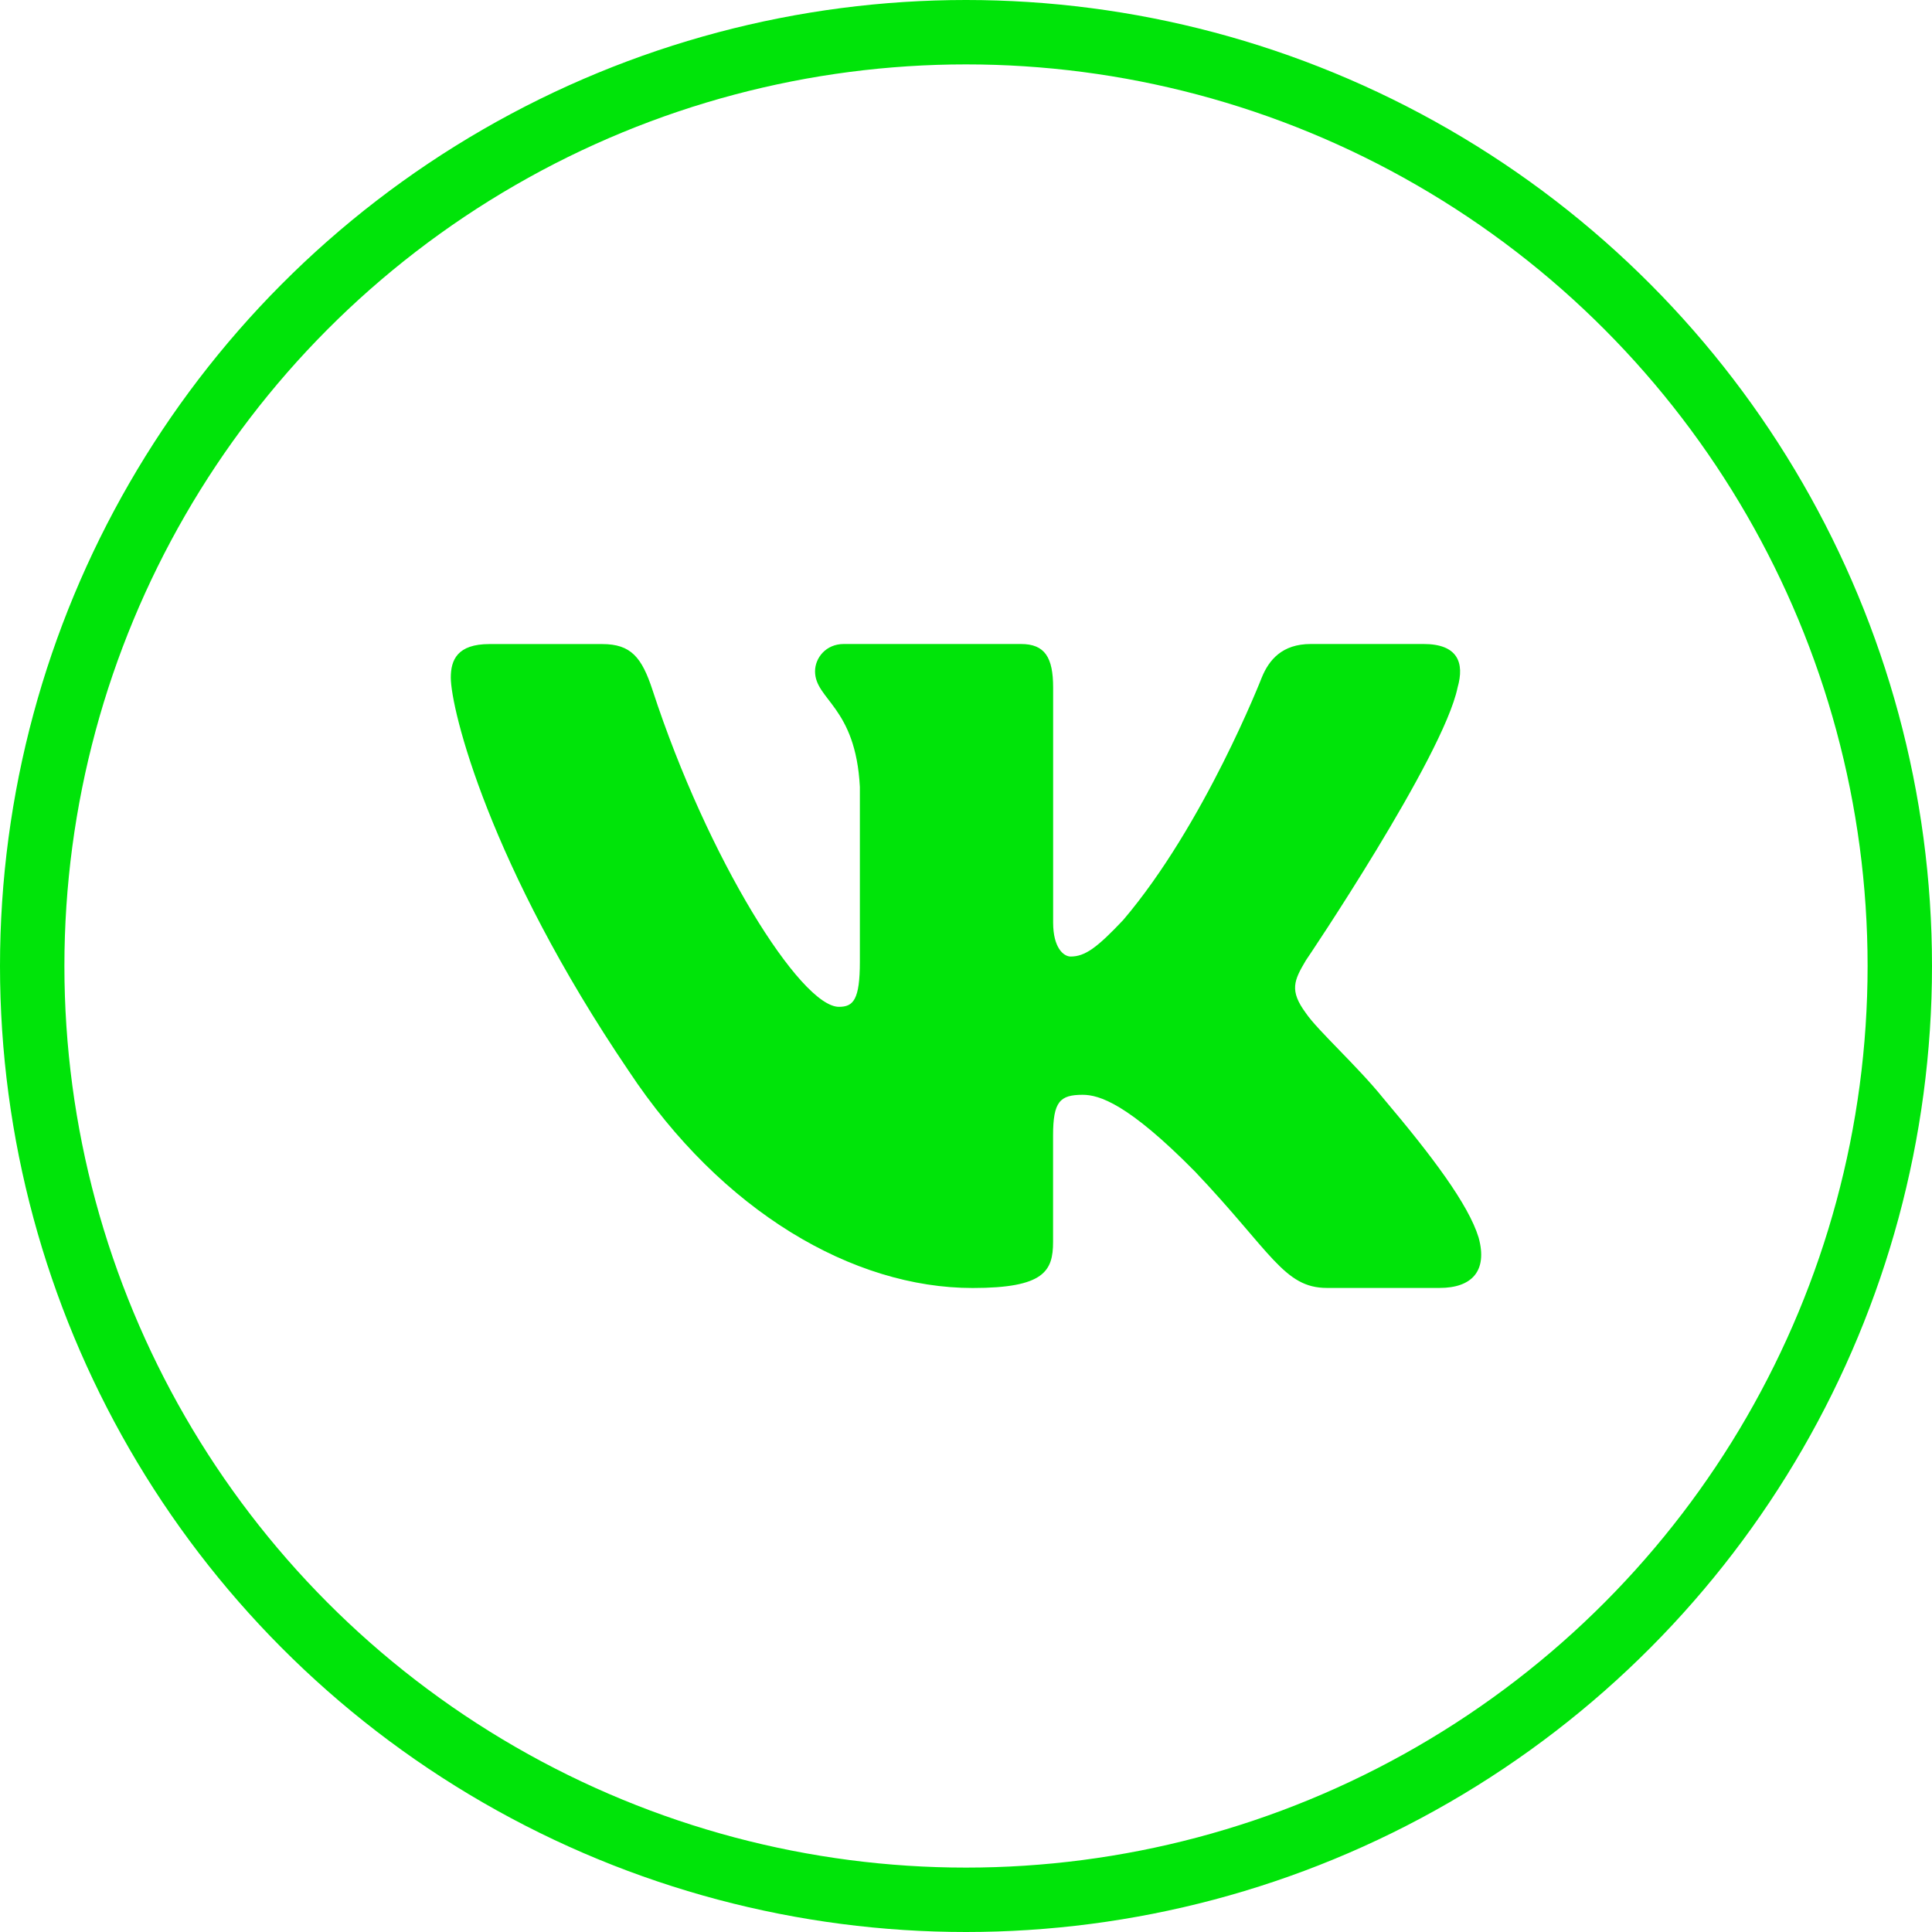 <?xml version="1.0" encoding="UTF-8"?> <svg xmlns="http://www.w3.org/2000/svg" width="30" height="30" viewBox="0 0 30 30" fill="none"> <circle cx="15" cy="15" r="14.5" stroke="#00E409"></circle> <path d="M22.633 10.677C22.745 10.287 22.633 10 22.105 10H20.354C19.908 10 19.704 10.248 19.593 10.52C19.593 10.52 18.702 12.805 17.441 14.286C17.034 14.717 16.848 14.853 16.625 14.853C16.515 14.853 16.353 14.717 16.353 14.326V10.677C16.353 10.208 16.225 10 15.853 10H13.102C12.824 10 12.656 10.217 12.656 10.424C12.656 10.867 13.287 10.97 13.352 12.22V14.932C13.352 15.526 13.25 15.634 13.027 15.634C12.434 15.634 10.99 13.341 10.133 10.717C9.966 10.207 9.798 10.001 9.351 10.001H7.6C7.1 10.001 7 10.249 7 10.521C7 11.01 7.593 13.43 9.763 16.63C11.21 18.815 13.247 20 15.103 20C16.215 20 16.352 19.737 16.352 19.283V17.631C16.352 17.105 16.459 17 16.811 17C17.069 17 17.515 17.137 18.554 18.19C19.74 19.439 19.937 19.999 20.604 19.999H22.354C22.854 19.999 23.103 19.736 22.96 19.217C22.802 18.7 22.235 17.948 21.483 17.058C21.075 16.551 20.464 16.005 20.278 15.732C20.018 15.38 20.093 15.224 20.278 14.912C20.279 14.913 22.411 11.752 22.633 10.677Z" fill="#00E409"></path> </svg> 